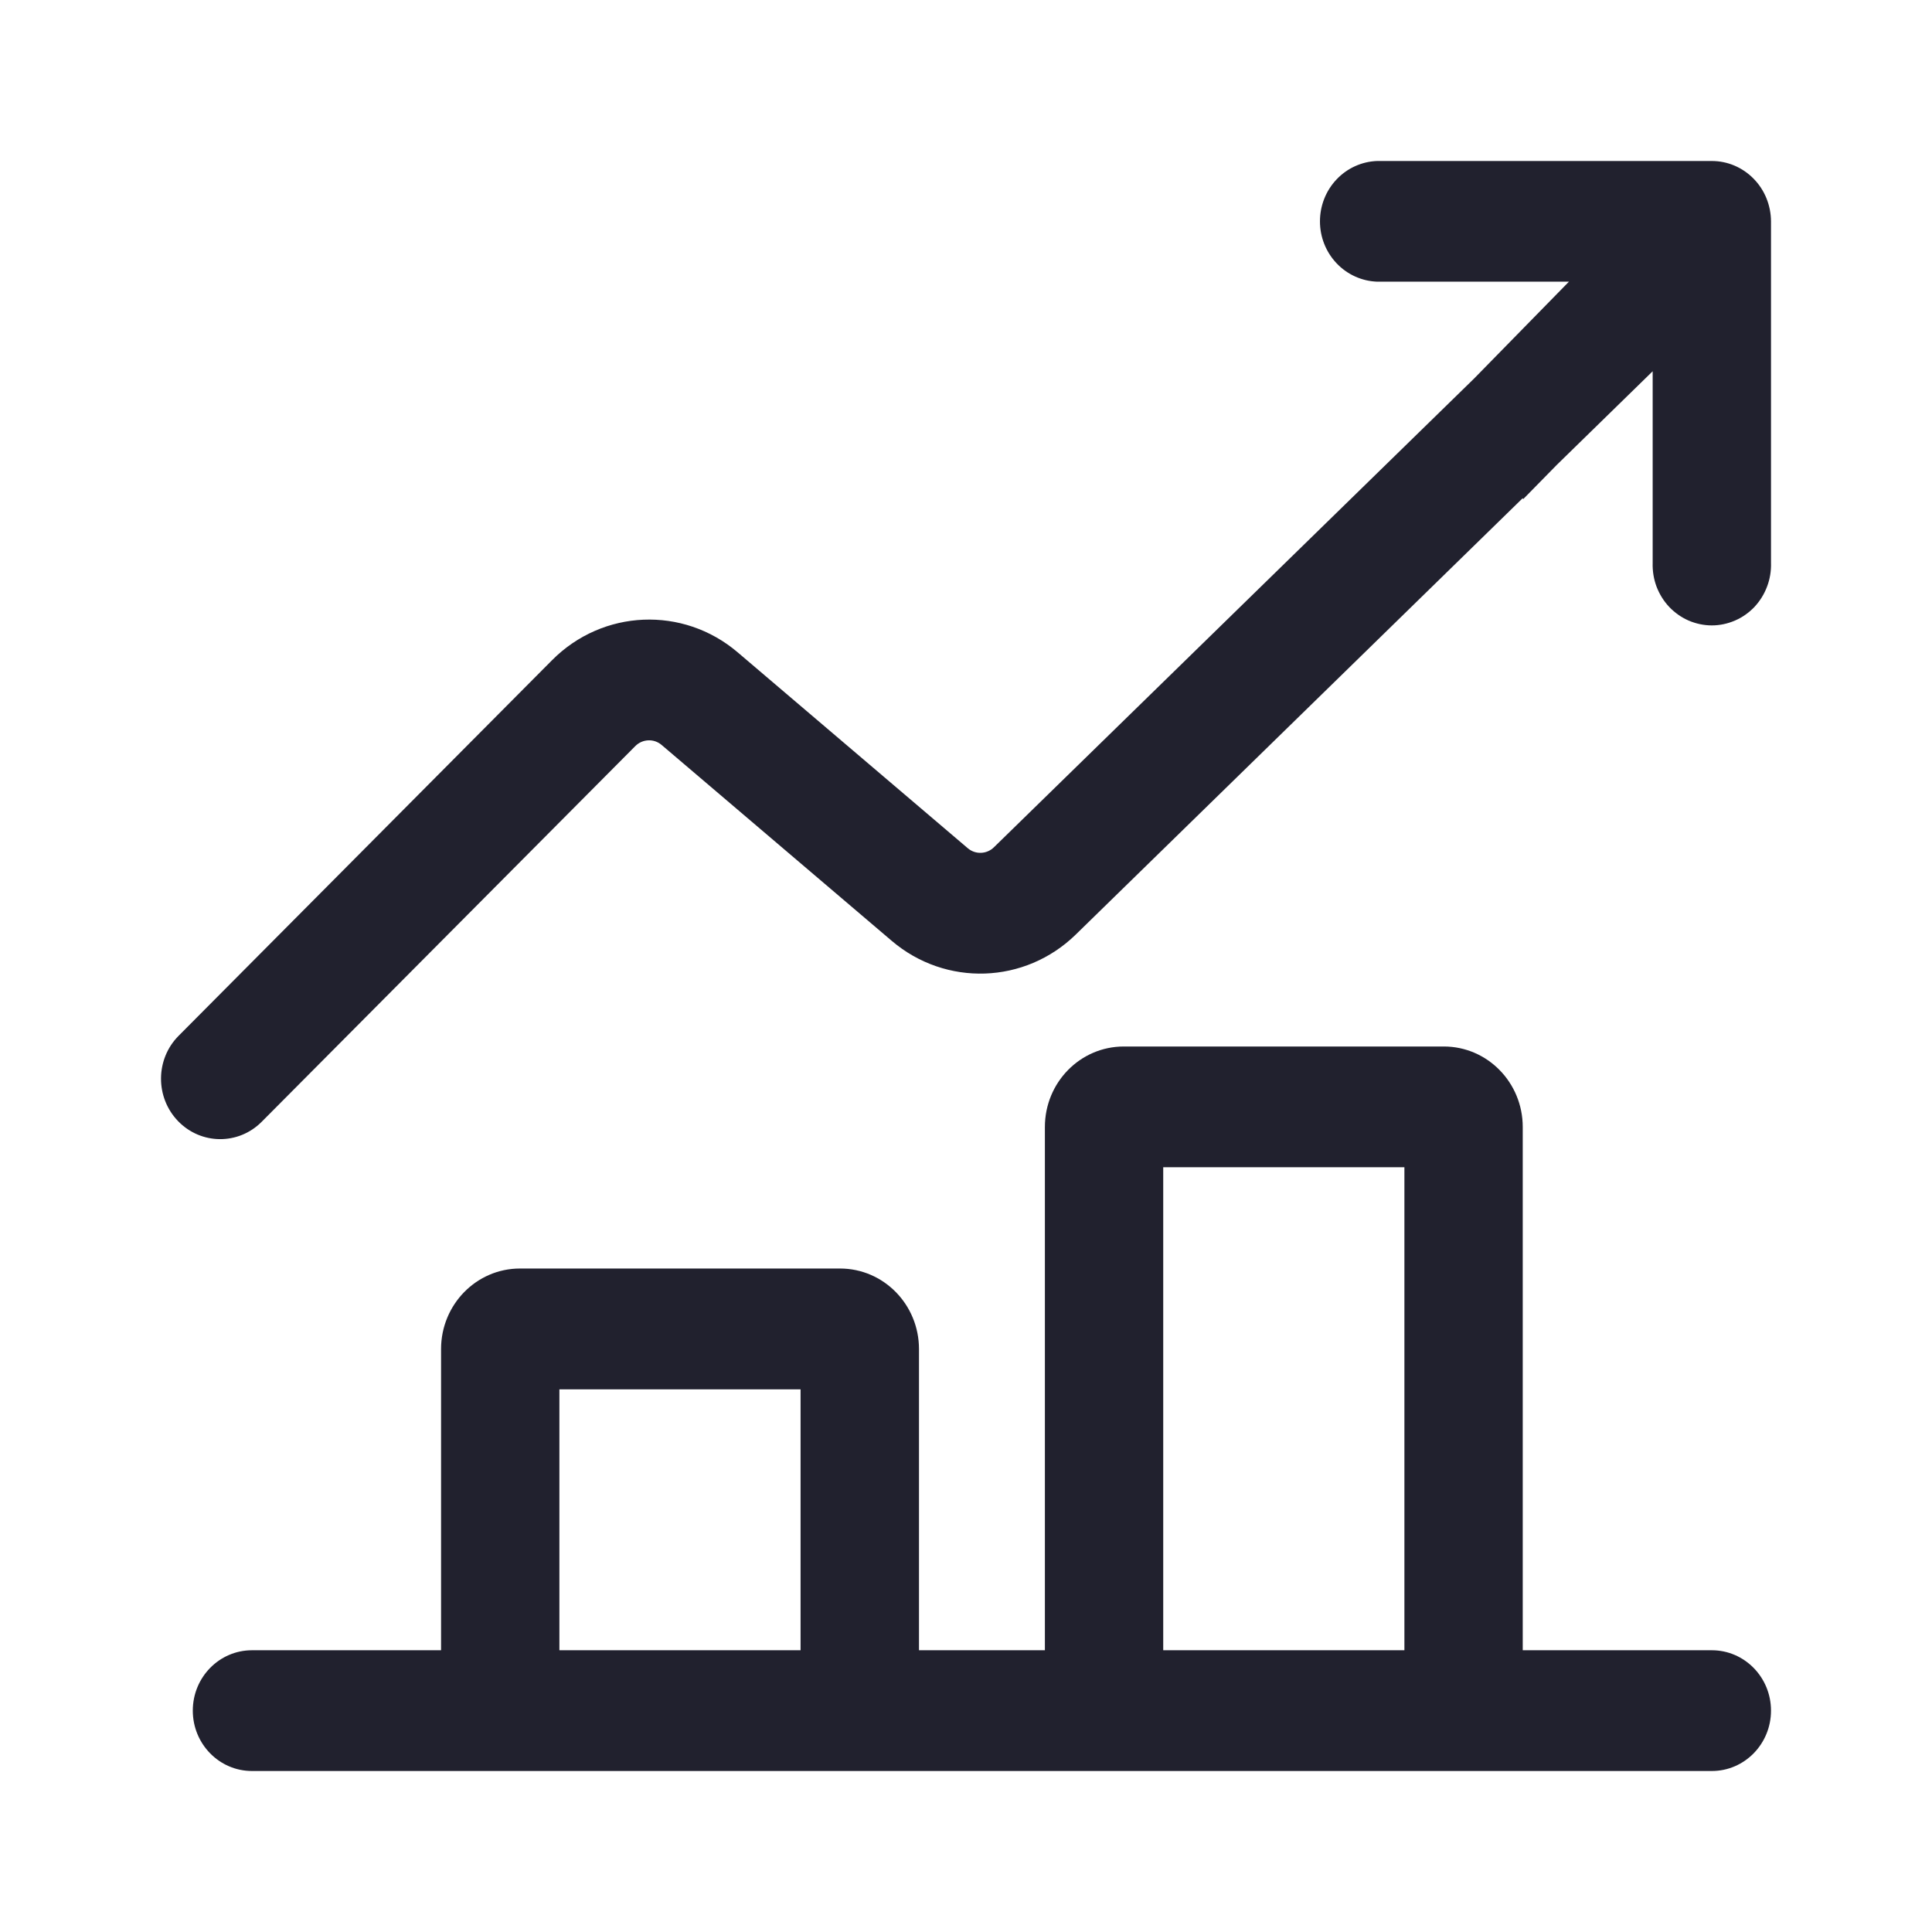 <svg width="24" height="24" viewBox="0 0 24 24" fill="none" xmlns="http://www.w3.org/2000/svg">
<path d="M18.914 6.19L18.923 6.199L19.34 5.774L20.53 4.612V6.992C20.527 7.093 20.543 7.193 20.578 7.287C20.614 7.381 20.667 7.467 20.736 7.54C20.805 7.612 20.887 7.67 20.977 7.709C21.068 7.748 21.166 7.769 21.265 7.769C21.364 7.769 21.461 7.748 21.552 7.709C21.643 7.67 21.725 7.612 21.794 7.54C21.862 7.467 21.916 7.381 21.951 7.287C21.987 7.193 22.003 7.093 22 6.992V2.75C21.999 2.551 21.922 2.36 21.784 2.22C21.646 2.079 21.46 2 21.265 2H17.106C16.916 2.007 16.735 2.089 16.603 2.229C16.471 2.368 16.397 2.555 16.397 2.75C16.397 2.944 16.471 3.131 16.603 3.27C16.735 3.41 16.916 3.492 17.106 3.499L19.49 3.499L18.312 4.702L12.347 10.525C12.257 10.613 12.116 10.618 12.021 10.536L9.163 8.103C8.485 7.526 7.488 7.568 6.859 8.2L2.219 12.867C1.93 13.157 1.927 13.632 2.212 13.927C2.497 14.222 2.962 14.226 3.251 13.935L7.891 9.269C7.981 9.178 8.124 9.172 8.22 9.255L11.078 11.688C11.749 12.259 12.733 12.225 13.364 11.609L18.914 6.19Z" fill="#21212E"/>
<path d="M12.98 14C12.98 13.448 13.418 13 13.96 13H17.936C18.477 13 18.916 13.448 18.916 14V20.5H21.265C21.671 20.5 22 20.836 22 21.25C22 21.664 21.671 22 21.265 22H3.13C2.724 22 2.395 21.664 2.395 21.25C2.395 20.836 2.724 20.5 3.13 20.5H5.479V16.759C5.479 16.206 5.918 15.758 6.459 15.758H10.435C10.977 15.758 11.416 16.206 11.416 16.759V20.5H12.98V14ZM14.45 20.5H17.446V14.5H14.45V20.5ZM6.949 17.259V20.5H9.945V17.259H6.949Z" fill="#21212E"/>
</svg>

